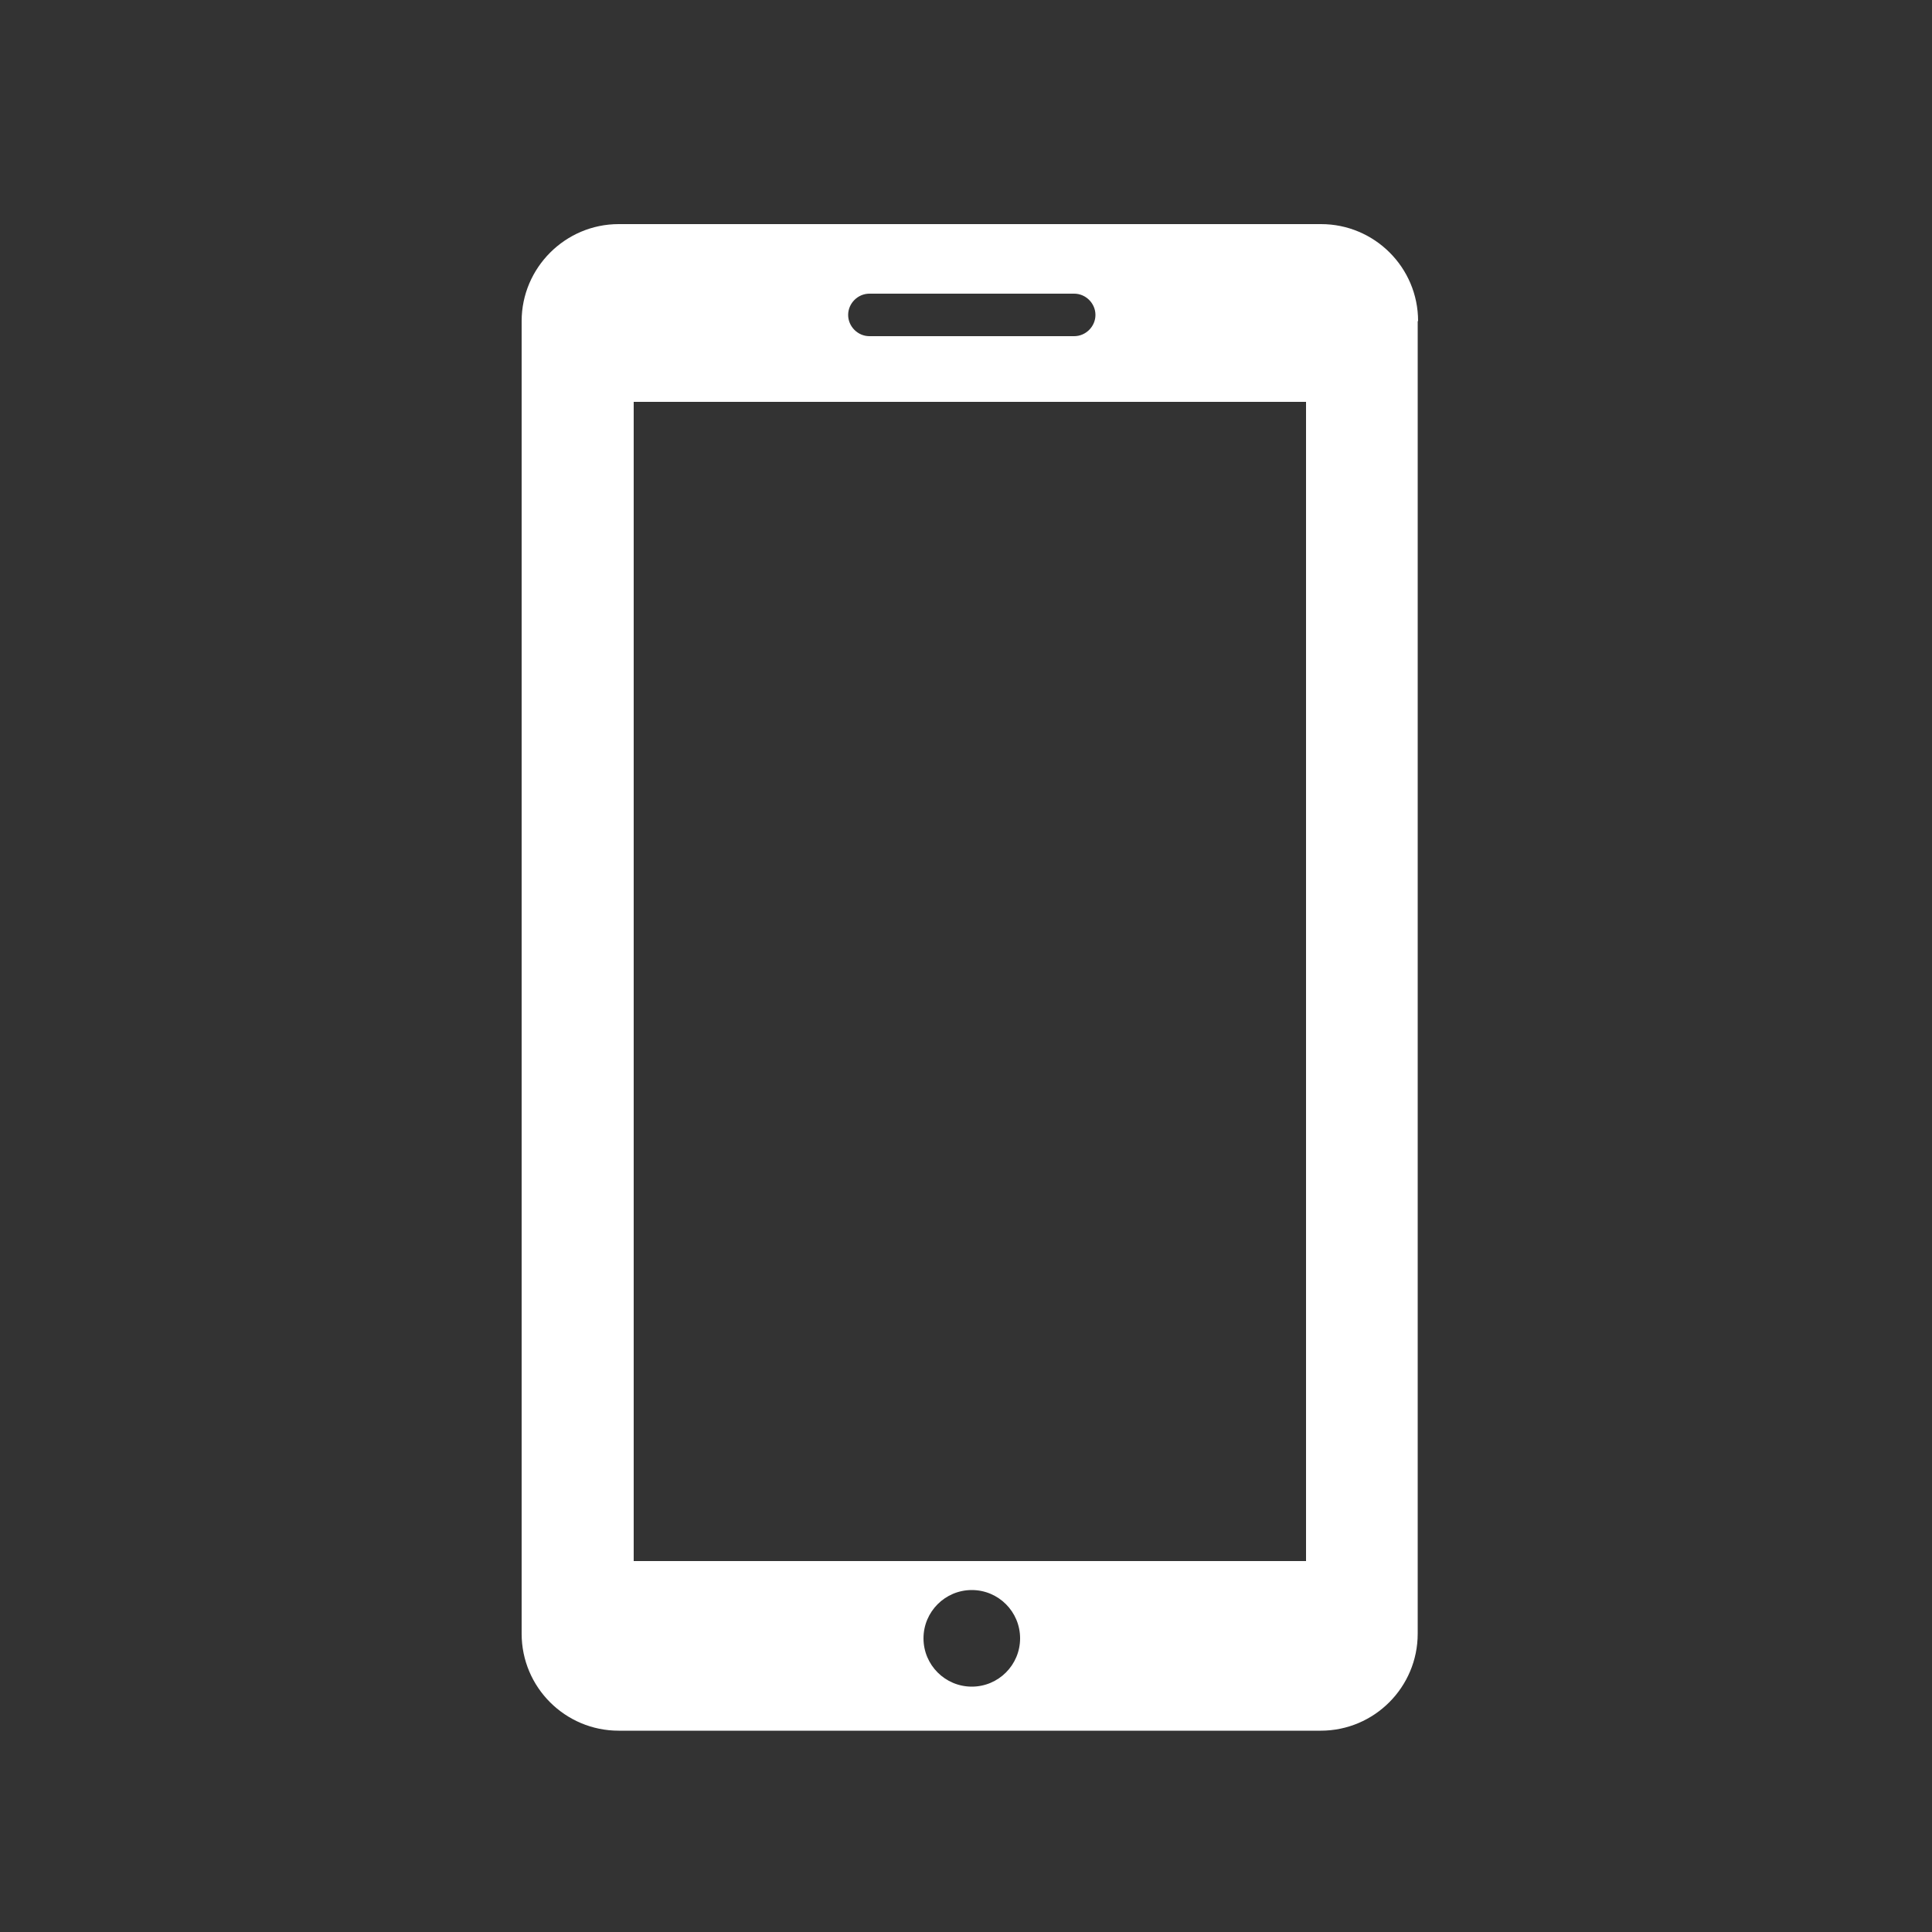 <?xml version="1.0" encoding="utf-8"?>
<!-- Generator: Adobe Illustrator 19.0.0, SVG Export Plug-In . SVG Version: 6.00 Build 0)  -->
<svg version="1.2" baseProfile="tiny" id="Calque_2"
	 xmlns="http://www.w3.org/2000/svg" xmlns:xlink="http://www.w3.org/1999/xlink" x="0px" y="0px" viewBox="0 0 500 500"
	 xml:space="preserve">
<rect x="0" y="0" width="500" height="500" fill="#333333" stroke="none"/>
<path id="XMLID_337_" fill="#FFFFFF" d="M367,83.1c0-13.9-11.3-25.1-25.1-25.1H160.1C146.3,58,135,69.3,135,83.1v339.7
	c0,13.9,11.3,25.1,25.1,25.1h181.7c13.9,0,25.1-11.3,25.1-25.1V83.1z M225,76h53c3,0,5.5,2.5,5.5,5.5c0,3-2.5,5.5-5.5,5.5h-53
	c-3,0-5.5-2.5-5.5-5.5C219.5,78.5,222,76,225,76z M251.5,436.5c-6.9,0-12.5-5.6-12.5-12.5s5.6-12.5,12.5-12.5S264,417.1,264,424
	S258.4,436.5,251.5,436.5z M338,404H164V104h174V404z"/>
</svg>
